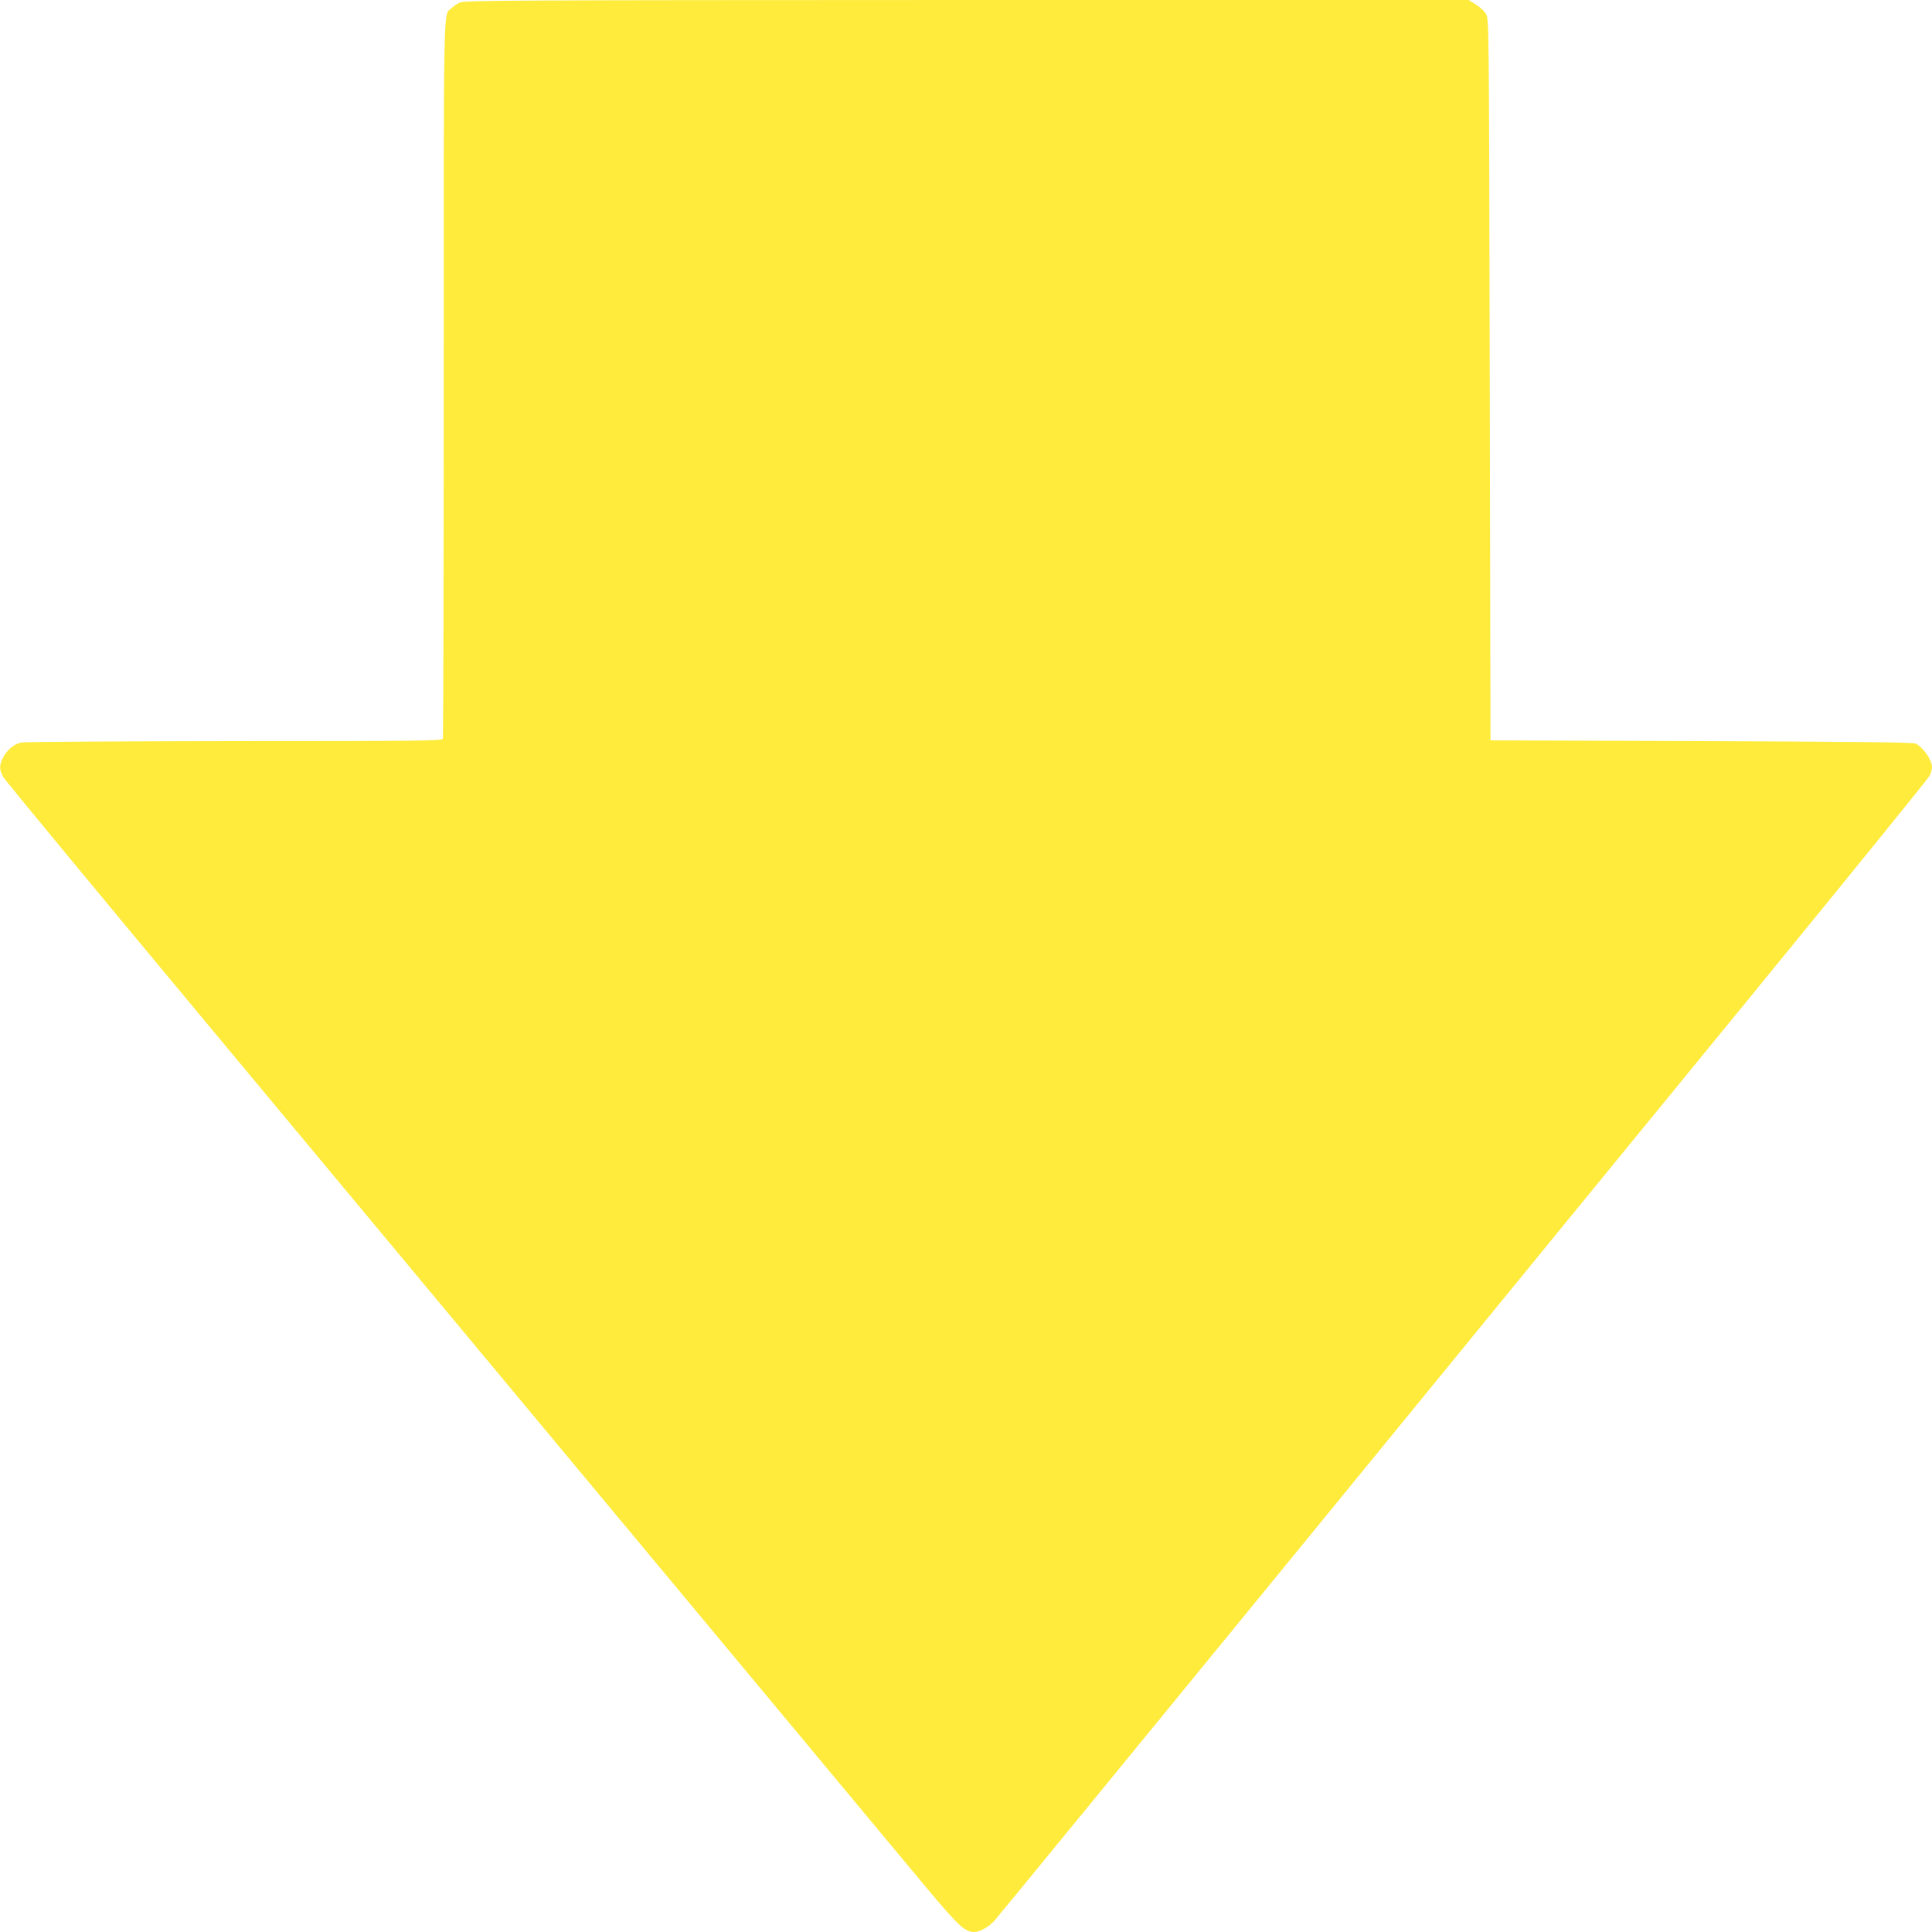 <?xml version="1.0" standalone="no"?>
<!DOCTYPE svg PUBLIC "-//W3C//DTD SVG 20010904//EN"
 "http://www.w3.org/TR/2001/REC-SVG-20010904/DTD/svg10.dtd">
<svg version="1.0" xmlns="http://www.w3.org/2000/svg"
 width="1280pt" height="1280pt" viewBox="0 0 1280 1280"
 preserveAspectRatio="xMidYMid meet">
<g transform="translate(0,1280) scale(0.1,-0.1)"
fill="#ffeb3b" stroke="none">
<path d="M3045 12783 c-16 -8 -41 -25 -53 -37 -56 -50 -52 117 -52 -2450 0
-1306 -3 -2381 -6 -2390 -6 -14 -136 -16 -1378 -16 -754 -1 -1390 -5 -1414 -9
-49 -10 -94 -47 -123 -103 -25 -49 -24 -79 3 -127 13 -22 655 -799 1428 -1727
773 -928 2091 -2511 2929 -3518 838 -1007 1624 -1950 1745 -2096 225 -269 267
-309 329 -310 37 0 95 31 133 72 17 18 910 1109 1985 2423 1074 1315 2458
3007 3075 3761 617 755 1129 1386 1138 1404 9 18 16 44 16 57 0 49 -59 133
-110 157 -18 8 -400 12 -1420 16 l-1395 5 -5 2390 c-5 2368 -5 2390 -25 2423
-11 18 -41 47 -68 63 l-47 29 -3328 0 c-3014 -1 -3330 -2 -3357 -17z"/>
</g>
</svg>
